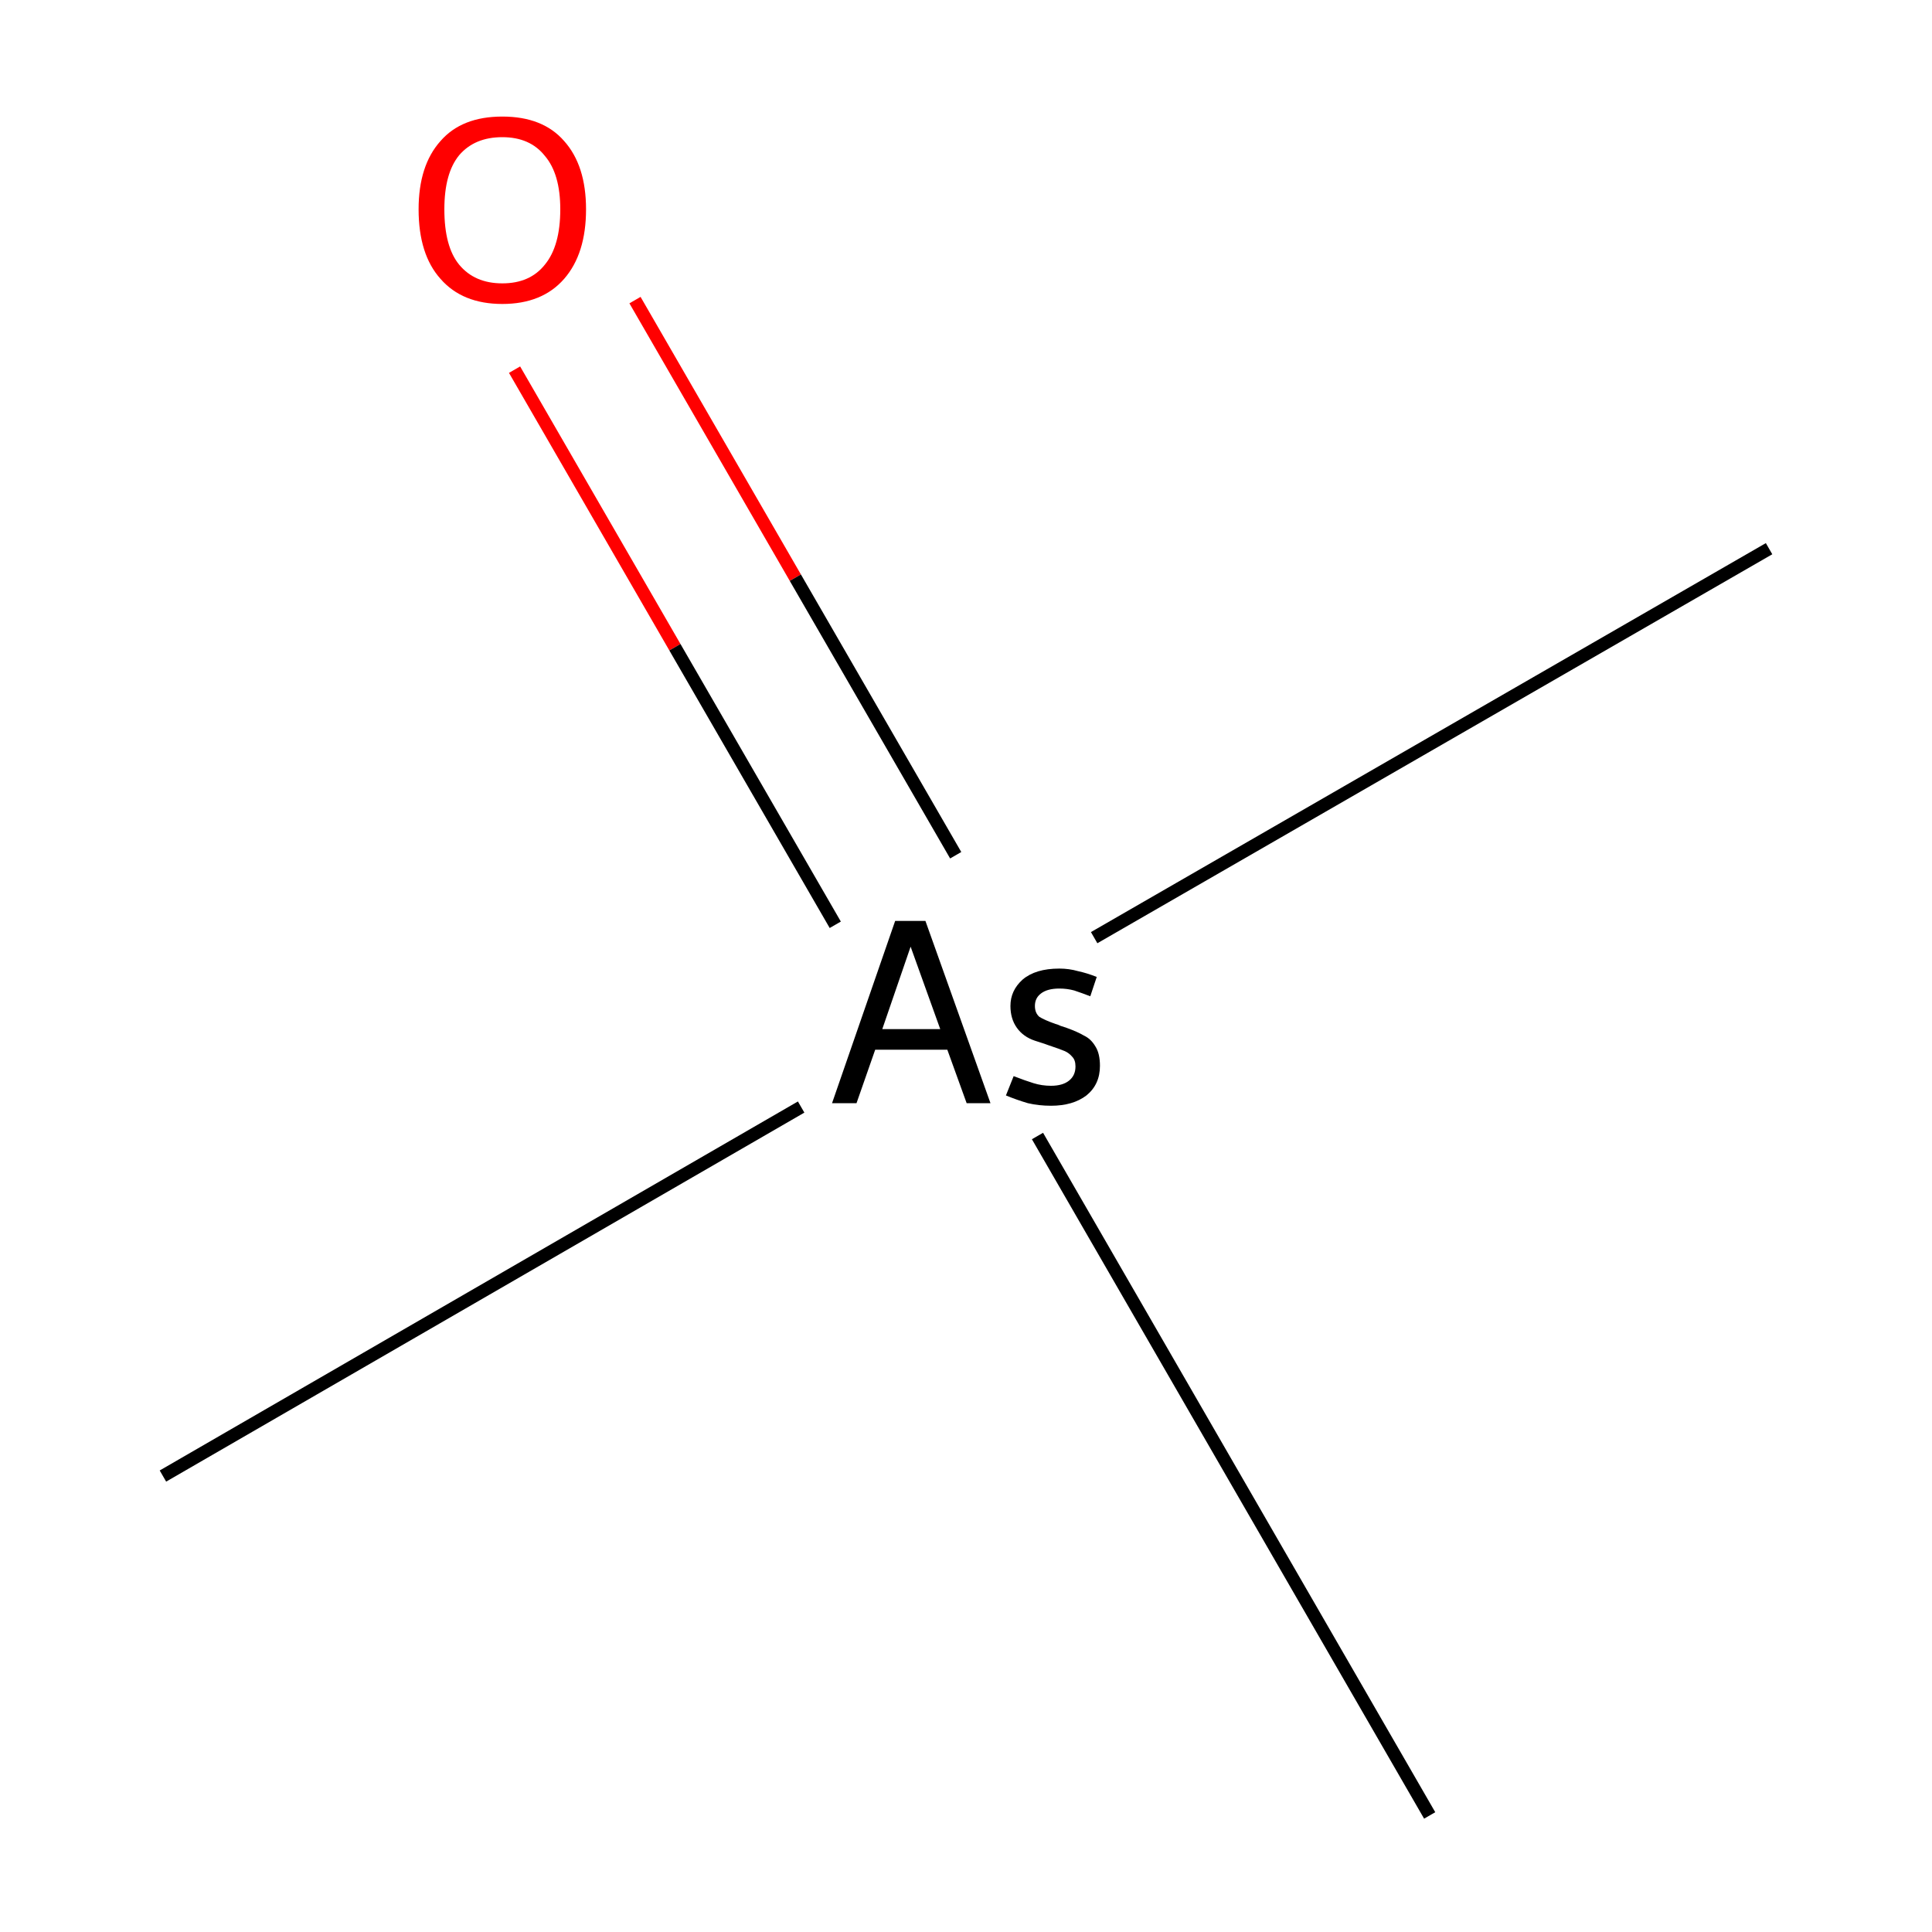 <?xml version='1.0' encoding='iso-8859-1'?>
<svg version='1.1' baseProfile='full'
              xmlns='http://www.w3.org/2000/svg'
                      xmlns:rdkit='http://www.rdkit.org/xml'
                      xmlns:xlink='http://www.w3.org/1999/xlink'
                  xml:space='preserve'
width='300px' height='300px' viewBox='0 0 300 300'>
<!-- END OF HEADER -->
<rect style='opacity:1.0;fill:#FFFFFF;stroke:none' width='300.0' height='300.0' x='0.0' y='0.0'> </rect>
<path class='bond-0 atom-0 atom-1' d='M 98.6,46.6 L 123.5,89.7' style='fill:none;fill-rule:evenodd;stroke:#FF0000;stroke-width:2.0px;stroke-linecap:butt;stroke-linejoin:miter;stroke-opacity:1' />
<path class='bond-0 atom-0 atom-1' d='M 123.5,89.7 L 148.4,132.8' style='fill:none;fill-rule:evenodd;stroke:#000000;stroke-width:2.0px;stroke-linecap:butt;stroke-linejoin:miter;stroke-opacity:1' />
<path class='bond-0 atom-0 atom-1' d='M 79.9,57.4 L 104.8,100.5' style='fill:none;fill-rule:evenodd;stroke:#FF0000;stroke-width:2.0px;stroke-linecap:butt;stroke-linejoin:miter;stroke-opacity:1' />
<path class='bond-0 atom-0 atom-1' d='M 104.8,100.5 L 129.7,143.6' style='fill:none;fill-rule:evenodd;stroke:#000000;stroke-width:2.0px;stroke-linecap:butt;stroke-linejoin:miter;stroke-opacity:1' />
<path class='bond-1 atom-1 atom-2' d='M 124.4,171.9 L 25.3,229.2' style='fill:none;fill-rule:evenodd;stroke:#000000;stroke-width:2.0px;stroke-linecap:butt;stroke-linejoin:miter;stroke-opacity:1' />
<path class='bond-2 atom-1 atom-3' d='M 169.9,145.6 L 274.7,85.2' style='fill:none;fill-rule:evenodd;stroke:#000000;stroke-width:2.0px;stroke-linecap:butt;stroke-linejoin:miter;stroke-opacity:1' />
<path class='bond-3 atom-1 atom-4' d='M 161.1,176.4 L 222.0,281.9' style='fill:none;fill-rule:evenodd;stroke:#000000;stroke-width:2.0px;stroke-linecap:butt;stroke-linejoin:miter;stroke-opacity:1' />
<path class='atom-0' d='M 65.0 32.5
Q 65.0 25.7, 68.4 21.9
Q 71.7 18.1, 78.0 18.1
Q 84.3 18.1, 87.6 21.9
Q 91.0 25.7, 91.0 32.5
Q 91.0 39.4, 87.6 43.3
Q 84.2 47.2, 78.0 47.2
Q 71.8 47.2, 68.4 43.3
Q 65.0 39.5, 65.0 32.5
M 78.0 44.0
Q 82.3 44.0, 84.6 41.1
Q 87.0 38.2, 87.0 32.5
Q 87.0 27.0, 84.6 24.2
Q 82.3 21.3, 78.0 21.3
Q 73.7 21.3, 71.3 24.1
Q 69.0 26.9, 69.0 32.5
Q 69.0 38.3, 71.3 41.1
Q 73.7 44.0, 78.0 44.0
' fill='#FF0000'/>
<path class='atom-1' d='M 150.1 171.3
L 147.1 163.0
L 135.9 163.0
L 133.0 171.3
L 129.2 171.3
L 139.0 143.0
L 143.7 143.0
L 153.8 171.3
L 150.1 171.3
M 137.0 159.8
L 146.0 159.8
L 141.4 147.0
L 137.0 159.8
' fill='#000000'/>
<path class='atom-1' d='M 157.4 167.1
Q 159.2 167.8, 160.5 168.2
Q 161.8 168.6, 163.2 168.6
Q 165.0 168.6, 166.0 167.8
Q 167.0 167.0, 167.0 165.6
Q 167.0 164.6, 166.5 164.1
Q 166.0 163.5, 165.3 163.2
Q 164.6 162.9, 162.8 162.3
Q 162.6 162.2, 160.7 161.6
Q 158.9 161.0, 157.9 159.6
Q 156.9 158.2, 156.9 156.2
Q 156.9 153.8, 158.8 152.1
Q 160.8 150.4, 164.5 150.4
Q 166.0 150.4, 167.4 150.8
Q 168.8 151.1, 170.3 151.7
L 169.3 154.7
Q 168.0 154.2, 166.8 153.8
Q 165.7 153.5, 164.5 153.5
Q 162.6 153.5, 161.6 154.3
Q 160.7 155.0, 160.7 156.2
Q 160.7 157.3, 161.4 157.9
Q 162.2 158.4, 163.9 159.0
Q 164.3 159.1, 164.7 159.3
L 165.6 159.6
Q 167.3 160.2, 168.3 160.8
Q 169.4 161.3, 170.1 162.5
Q 170.8 163.6, 170.8 165.5
Q 170.8 168.4, 168.7 170.1
Q 166.6 171.7, 163.2 171.7
Q 161.3 171.7, 159.6 171.3
Q 157.9 170.8, 156.2 170.1
L 157.4 167.1
' fill='#000000'/>
</svg>
